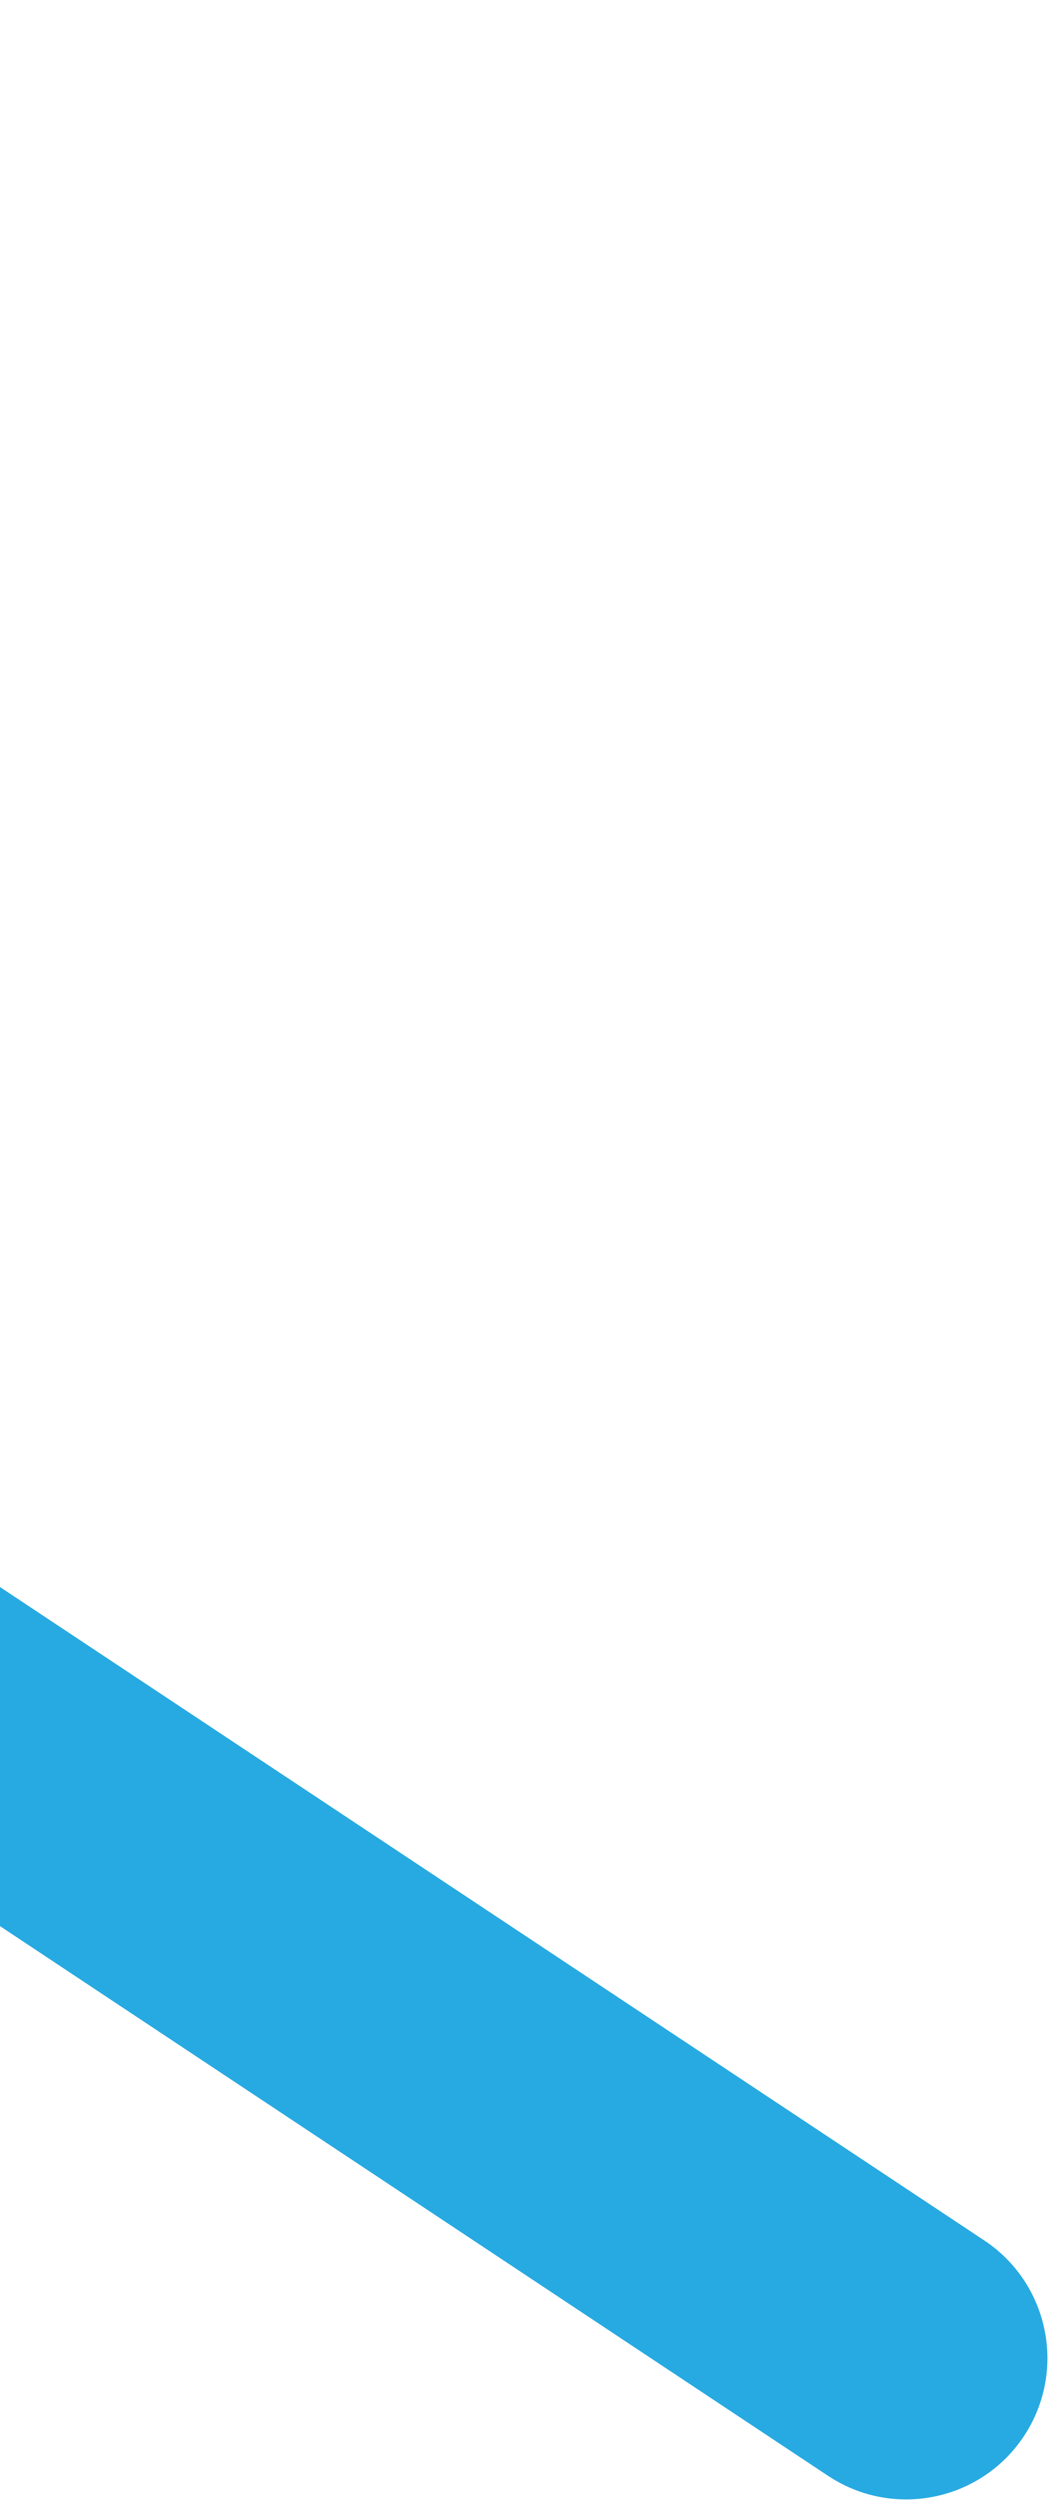 <svg width="238" height="566" viewBox="0 0 238 566" fill="none" xmlns="http://www.w3.org/2000/svg">
<path d="M-577.664 14.301C-567.894 -0.419 -548.049 -4.429 -533.329 5.341L222.882 507.199C237.602 516.969 241.612 536.814 231.848 551.534C226.374 559.788 217.725 564.673 208.589 565.651C201.437 566.415 193.98 564.783 187.514 560.494L-568.698 58.629C-583.417 48.859 -587.428 29.015 -577.664 14.294V14.301Z" fill="#27AAE1"/>
</svg>
